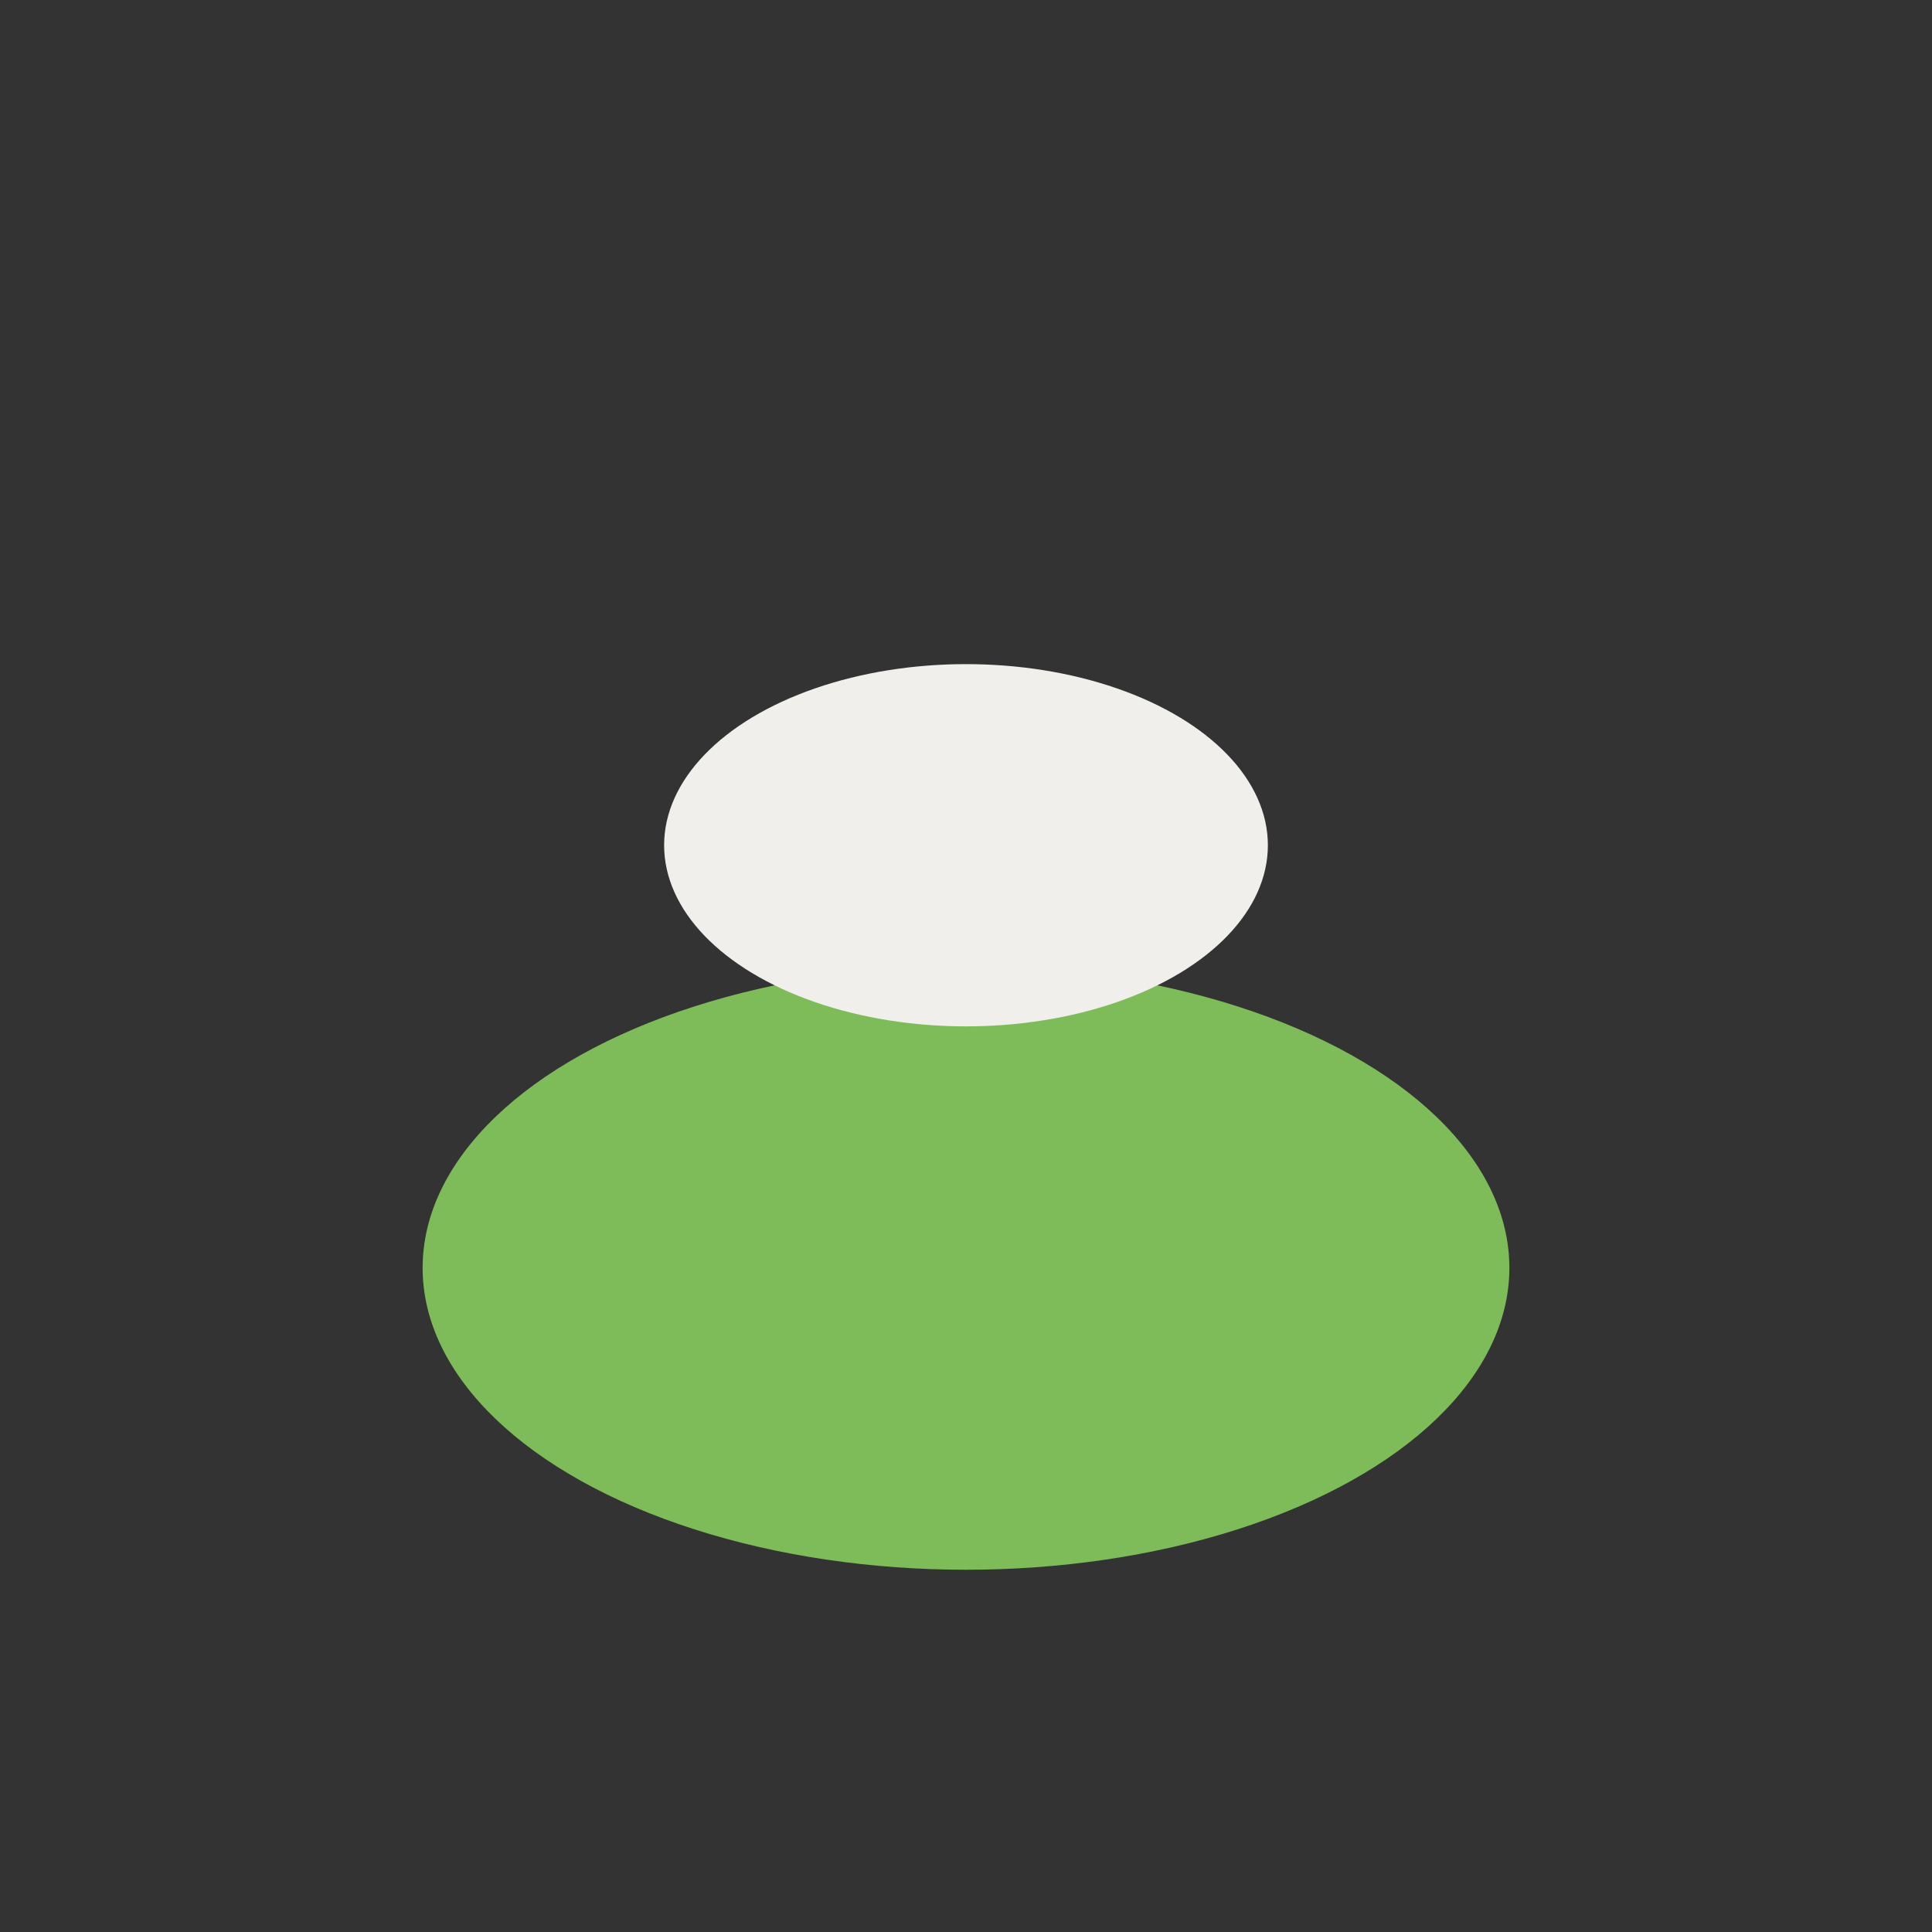 <?xml version="1.0" encoding="UTF-8"?>
<svg xmlns="http://www.w3.org/2000/svg" width="32" height="32" viewBox="0 0 32 32"><rect x="0" y="0" width="32" height="32" fill="#333333" stroke="none"/><ellipse cx="16" cy="21" rx="9" ry="5" fill="#7DBC59"/><ellipse cx="16" cy="14" rx="5" ry="3" fill="#F0EFEB"/></svg>